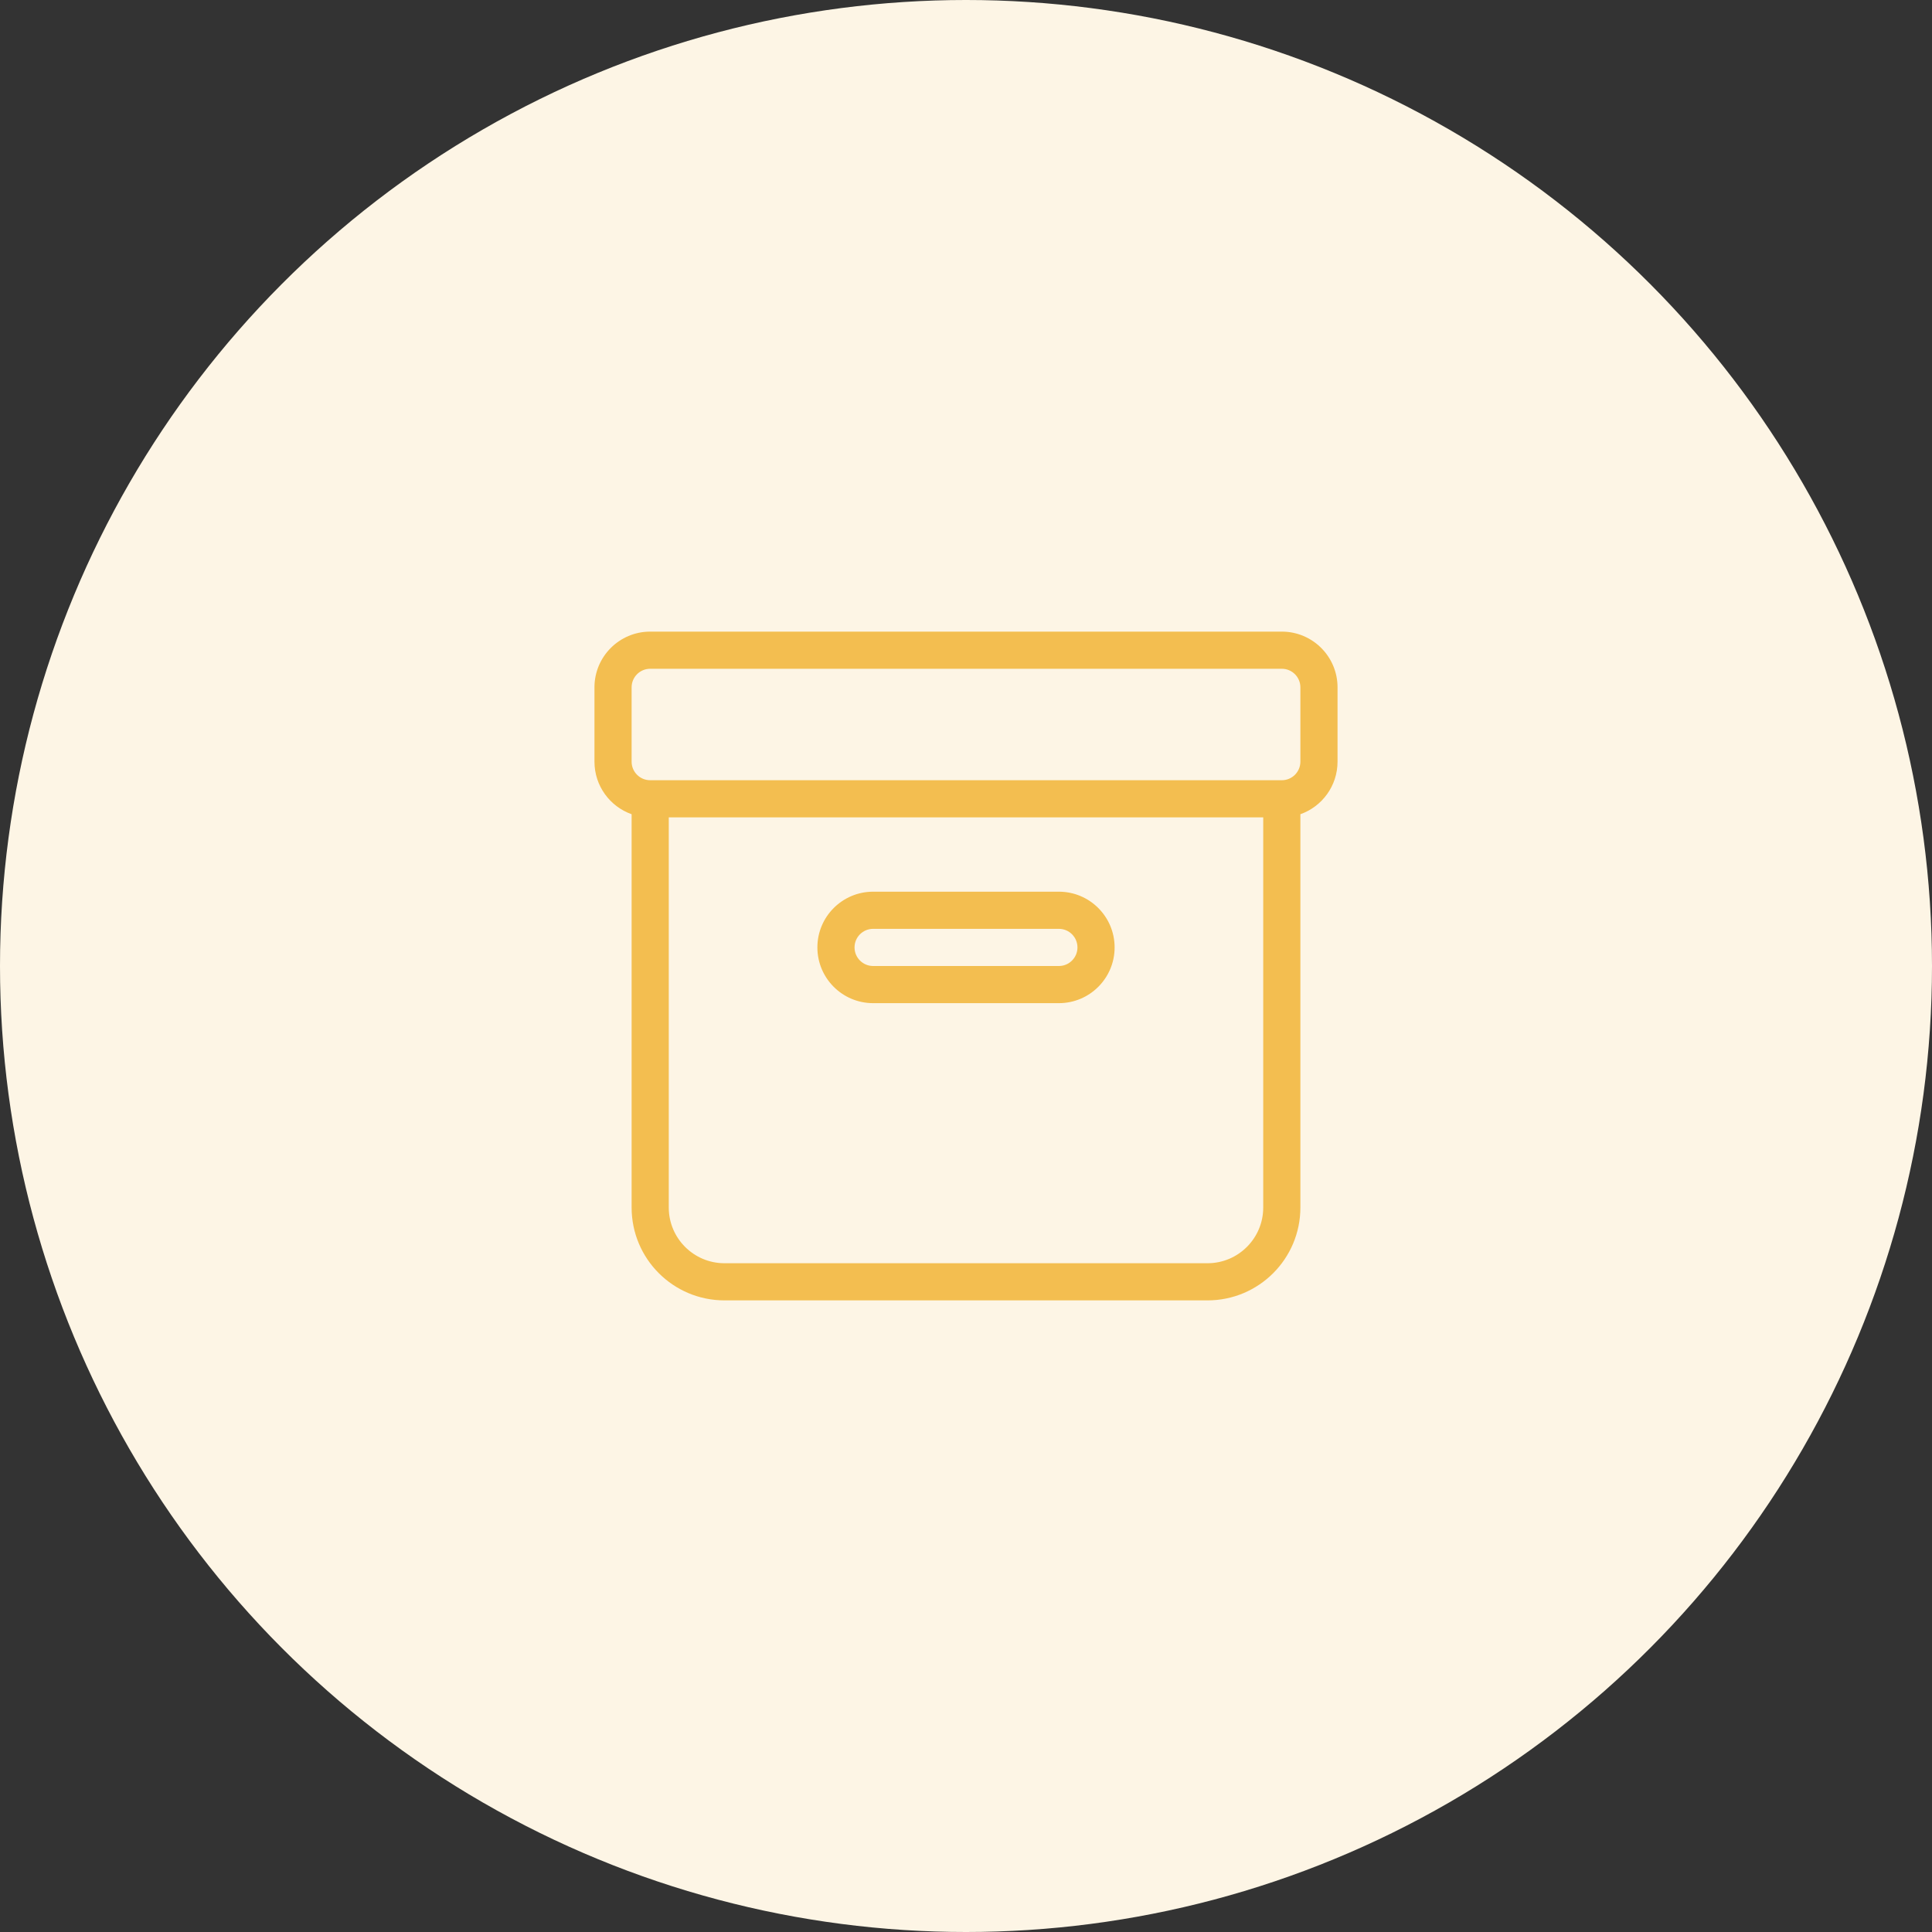<svg width="52" height="52" viewBox="0 0 52 52" fill="none" xmlns="http://www.w3.org/2000/svg">
<rect x="0" y="0" width="52" height="52" fill="#333333" stroke="none"/>
<circle cx="26" cy="26" r="26" fill="#FDF5E5"/>
<path fill-rule="evenodd" clip-rule="evenodd" d="M35 21.915V32.5C35 33.881 33.881 35 32.5 35H19.5C18.119 35 17 33.881 17 32.5V21.915C16.417 21.709 16 21.153 16 20.5V18.5C16 17.672 16.672 17 17.5 17H34.5C35.328 17 36 17.672 36 18.5V20.5C36 21.153 35.583 21.709 35 21.915ZM17 18.5V20.5C17 20.776 17.224 21 17.5 21H34.5C34.776 21 35 20.776 35 20.5V18.5C35 18.224 34.776 18 34.5 18H17.5C17.224 18 17 18.224 17 18.5ZM18 22H34V32.5C34 33.328 33.328 34 32.5 34H19.5C18.672 34 18 33.328 18 32.5V22ZM22 25.5C22 24.672 22.672 24 23.5 24H28.5C29.328 24 30 24.672 30 25.5C30 26.328 29.328 27 28.5 27H23.5C22.672 27 22 26.328 22 25.5ZM23.5 26C23.224 26 23 25.776 23 25.5C23 25.224 23.224 25 23.5 25H28.5C28.776 25 29 25.224 29 25.5C29 25.776 28.776 26 28.5 26H23.5Z" fill="#F3BE50"/>
</svg>
